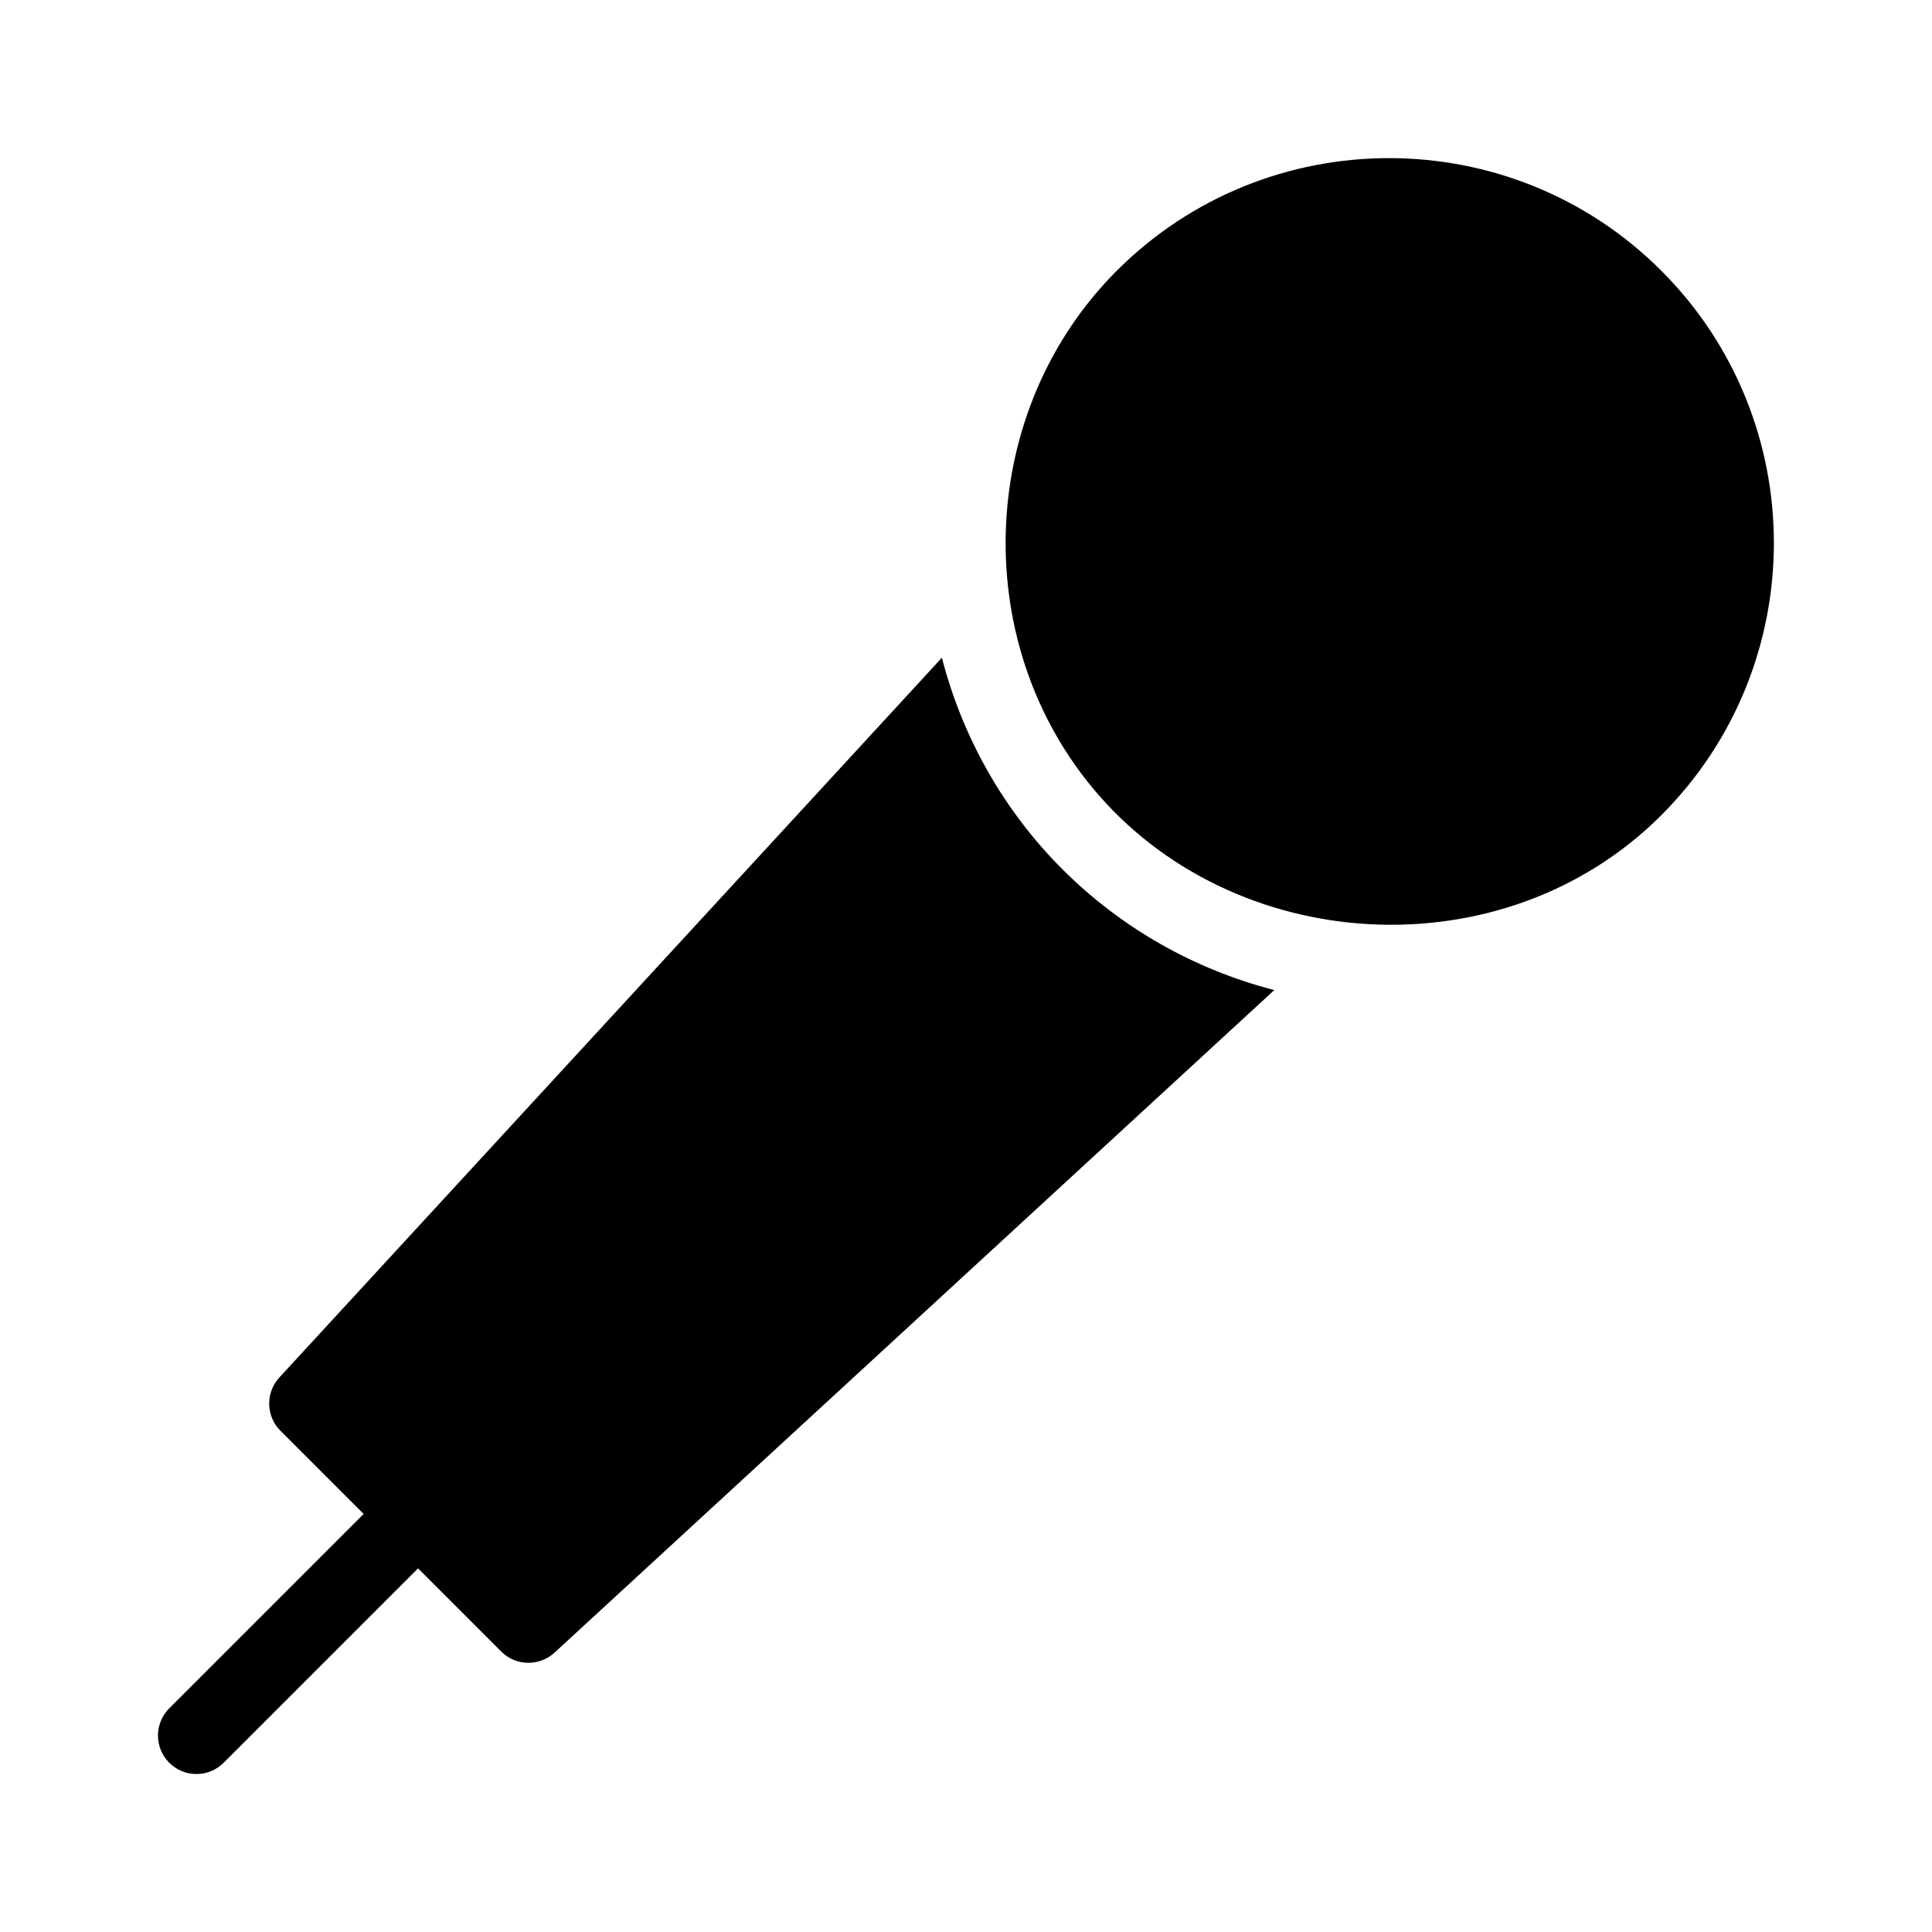 <?xml version="1.0" encoding="UTF-8"?>
<!-- Uploaded to: ICON Repo, www.iconrepo.com, Generator: ICON Repo Mixer Tools -->
<svg fill="#000000" width="800px" height="800px" version="1.1" viewBox="144 144 512 512" xmlns="http://www.w3.org/2000/svg">
 <g>
  <path d="m425.59 374.41c-15.543-15.539-26.531-34.961-31.98-56.109l-175.58 190.75c-3.703 4.027-3.57 10.254 0.293 14.117l22.047 22.047-51.52 51.516c-3.984 3.984-3.984 10.434 0 14.418 3.981 3.981 10.438 3.984 14.418 0l51.52-51.52 22.047 22.047c3.871 3.871 10.098 3.988 14.117 0.293l190.75-175.59c-21.145-5.457-40.566-16.438-56.105-31.973z"/>
  <path d="m584.26 215.74c-39.781-39.781-104.52-39.781-144.3 0-36.641 36.637-39.43 97.055-6.519 136.94 36.98 44.812 108.81 49.379 150.82 7.359 39.781-39.789 39.781-104.52 0-144.3z"/>
 </g>
</svg>